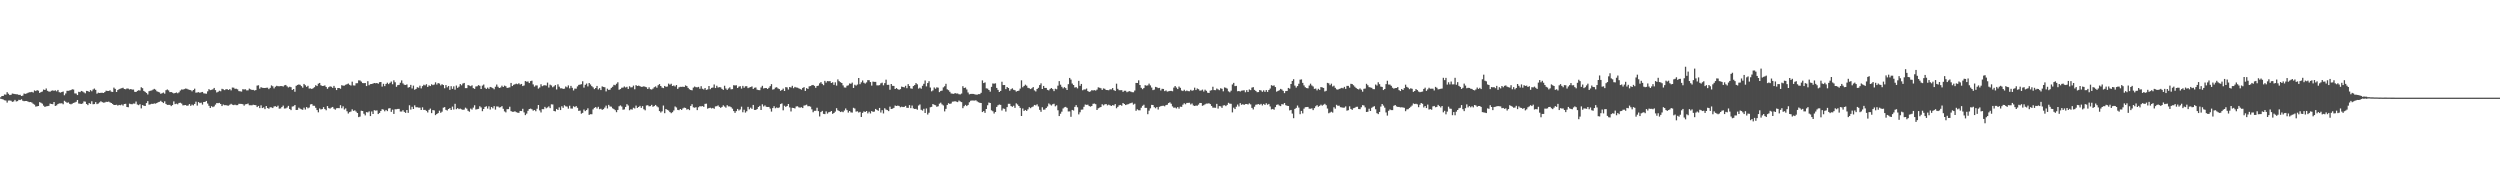 <?xml version="1.0" encoding="UTF-8"?>
<svg xmlns="http://www.w3.org/2000/svg" width="1920" height="150">
  <path d="M0 74.770h1v1.000H0zM1 73.734h1v2.370H1zM2 73.690h1v2.742H2zM3 72.524h1v4.500H3zM4 72.706h1v4.522H4zM5 70.795h1v8.024H5zM6 71.975h1v5.241H6zM7 73.010h1v4.139H7zM8 72.808h1v4.573H8zM9 71.852h1v6.391H9zM10 72.059h1v5.887H10zM11 72.242h1v4.448H11zM12 72.411h1v5.501H12zM13 72.454h1v5.208H13zM14 72.915h1v3.715H14zM15 72.823h1v4.033H15zM16 73.734h1v2.498H16zM17 73.428h1v3.927H17zM18 71.819h1v5.922H18zM19 72.114h1v5.447H19zM20 71.785h1v5.761H20zM21 71.259h1v6.785H21zM22 70.840h1v7.589H22zM23 70.818h1v7.517H23zM24 70.571h1v8.203H24zM25 71.055h1v8.651H25zM26 69.415h1v10.967H26zM27 69.963h1v11.894H27zM28 69.236h1v12.405H28zM29 69.610h1v11.817H29zM30 71.354h1v7.083H30zM31 70.732h1v8.235H31zM32 70.271h1v9.368H32zM33 68.784h1v12.387H33zM34 69.125h1v13.017H34zM35 67.940h1v13.713H35zM36 69.724h1v11.763H36zM37 70.323h1v10.971H37zM38 70.384h1v9.171H38zM39 69.709h1v10.139H39zM40 69.410h1v10.625H40zM41 69.714h1v8.623H41zM42 69.360h1v11.992H42zM43 70.123h1v10.845H43zM44 69.052h1v10.861H44zM45 70.820h1v8.581H45zM46 71.141h1v8.275H46zM47 70.666h1v8.654H47zM48 70.304h1v9.796H48zM49 73.184h1v4.240H49zM50 71.766h1v6.424H50zM51 69.730h1v9.213H51zM52 69.735h1v8.886H52zM53 69.465h1v10.252H53zM54 69.162h1v10.983H54zM55 68.532h1v11.100H55zM56 68.755h1v10.318H56zM57 71.738h1v6.967H57zM58 71.812h1v6.385H58zM59 73.012h1v3.781H59zM60 70.485h1v9.011H60zM61 70.768h1v8.899H61zM62 69.850h1v9.997H62zM63 70.245h1v9.207H63zM64 70.965h1v6.929H64zM65 71.699h1v6.391H65zM66 69.804h1v10.059H66zM67 69.914h1v10.804H67zM68 70.617h1v8.547H68zM69 69.239h1v10.540H69zM70 70.078h1v7.671H70zM71 68.705h1v11.360H71zM72 68.011h1v11.911H72zM73 69.041h1v9.396H73zM74 71.951h1v8.011H74zM75 71.172h1v8.359H75zM76 71.427h1v7.199H76zM77 71.271h1v6.484H77zM78 71.206h1v7.246H78zM79 71.417h1v7.432H79zM80 70.723h1v8.043H80zM81 69.644h1v8.521H81zM82 69.851h1v8.441H82zM83 69.876h1v8.144H83zM84 69.308h1v9.343H84zM85 70.399h1v8.690H85zM86 70.588h1v9.219H86zM87 67.302h1v13.363H87zM88 68.256h1v12.363H88zM89 70.669h1v9.744H89zM90 69.182h1v11.915H90zM91 68.453h1v12.154H91zM92 68.056h1v12.768H92zM93 67.755h1v12.535H93zM94 67.360h1v13.731H94zM95 68.376h1v11.492H95zM96 68.568h1v11.152H96zM97 67.933h1v14.229H97zM98 68.031h1v14.331H98zM99 68.702h1v10.899H99zM100 68.358h1v11.636H100zM101 68.802h1v11.252H101zM102 68.741h1v10.792H102zM103 70.499h1v9.112H103zM104 70.649h1v7.344H104zM105 69.792h1v10.510H105zM106 69.300h1v11.500H106zM107 69.503h1v10.529H107zM108 67.011h1v16.251H108zM109 67.725h1v12.966H109zM110 69.827h1v11.396H110zM111 70.547h1v10.854H111zM112 71.396h1v7.778H112zM113 72.568h1v5.111H113zM114 70.036h1v10.369H114zM115 69.678h1v10.439H115zM116 69.494h1v10.221H116zM117 68.875h1v10.931H117zM118 68.253h1v11.174H118zM119 68.842h1v10.783H119zM120 70.072h1v9.039H120zM121 70.578h1v7.915H121zM122 70.938h1v7.227H122zM123 72.049h1v5.346H123zM124 71.557h1v6.782H124zM125 71.070h1v8.103H125zM126 71.938h1v5.904H126zM127 69.260h1v10.575H127zM128 68.690h1v11.917H128zM129 69.412h1v11.131H129zM130 70.756h1v9.774H130zM131 70.643h1v10.874H131zM132 71.151h1v9.515H132zM133 71.743h1v6.132H133zM134 71.420h1v8.549H134zM135 70.994h1v8.633H135zM136 71.621h1v8.487H136zM137 70.936h1v8.098H137zM138 69.540h1v9.342H138zM139 68.715h1v10.814H139zM140 68.799h1v12.149H140zM141 68.458h1v12.313H141zM142 67.967h1v12.655H142zM143 68.164h1v13.074H143zM144 68.681h1v12.358H144zM145 69.033h1v10.900H145zM146 69.213h1v12.083H146zM147 70.162h1v10.148H147zM148 69.140h1v11.825H148zM149 68.089h1v11.747H149zM150 71.190h1v6.887H150zM151 71.004h1v10.115H151zM152 70.739h1v7.656H152zM153 71.250h1v7.963H153zM154 70.858h1v8.006H154zM155 70.612h1v9.706H155zM156 71.704h1v6.629H156zM157 71.810h1v6.447H157zM158 71.989h1v5.533H158zM159 70.163h1v9.336H159zM160 68.460h1v12.785H160zM161 69.223h1v13.709H161zM162 68.976h1v12.605H162zM163 68.631h1v13.622H163zM164 67.554h1v14.140H164zM165 69.219h1v11.121H165zM166 71.010h1v8.161H166zM167 70.494h1v8.776H167zM168 69.673h1v9.327H168zM169 70.098h1v9.799H169zM170 68.200h1v13.282H170zM171 68.598h1v11.674H171zM172 69.232h1v11.554H172zM173 68.568h1v12.163H173zM174 68.522h1v12.534H174zM175 69.139h1v12.008H175zM176 68.428h1v11.990H176zM177 69.429h1v10.309H177zM178 67.231h1v13.182H178zM179 67.352h1v13.387H179zM180 68.215h1v12.164H180zM181 68.152h1v12.652H181zM182 68.621h1v12.105H182zM183 69.990h1v9.713H183zM184 70.150h1v9.608H184zM185 70.340h1v9.479H185zM186 68.493h1v11.520H186zM187 68.684h1v12.462H187zM188 68.538h1v11.603H188zM189 69.422h1v10.526H189zM190 69.380h1v10.125H190zM191 68.031h1v12.813H191zM192 68.612h1v12.217H192zM193 69.044h1v11.864H193zM194 69.021h1v11.428H194zM195 69.522h1v11.108H195zM196 69.161h1v11.642H196zM197 65.752h1v16.454H197zM198 65.469h1v15.866H198zM199 68.086h1v14.983H199zM200 66.989h1v13.918H200zM201 67.426h1v15.552H201zM202 67.534h1v14.935H202zM203 67.562h1v16.274H203zM204 67.362h1v14.060H204zM205 67.335h1v15.674H205zM206 68.479h1v15.045H206zM207 67.499h1v14.866H207zM208 65.568h1v16.921H208zM209 66.264h1v16.716H209zM210 67.904h1v13.880H210zM211 66.600h1v14.956H211zM212 65.919h1v16.186H212zM213 66.212h1v14.954H213zM214 66.259h1v17.207H214zM215 66.096h1v17.201H215zM216 66.084h1v16.122H216zM217 66.482h1v14.615H217zM218 65.522h1v17.833H218zM219 65.252h1v17.986H219zM220 66.292h1v16.293H220zM221 67.171h1v14.154H221zM222 66.601h1v17.123H222zM223 66.994h1v17.583H223zM224 69.066h1v12.739H224zM225 68.369h1v13.237H225zM226 70.444h1v10.185H226zM227 65.919h1v18.538H227zM228 65.247h1v19.145H228zM229 64.891h1v17.795H229zM230 65.102h1v18.359H230zM231 66.166h1v17.808H231zM232 67.340h1v16.967H232zM233 64.449h1v18.232H233zM234 65.487h1v18.611H234zM235 66.720h1v15.525H235zM236 65.876h1v17.308H236zM237 68.007h1v14.558H237zM238 67.874h1v12.309H238zM239 68.357h1v11.568H239zM240 67.724h1v13.475H240zM241 66.966h1v14.264H241zM242 65.450h1v17.347H242zM243 66.094h1v18.437H243zM244 64.258h1v22.033H244zM245 63.691h1v19.589H245zM246 65.483h1v18.565H246zM247 66.033h1v17.705H247zM248 65.940h1v16.338H248zM249 65.586h1v18.174H249zM250 66.755h1v17.909H250zM251 68.175h1v13.294H251zM252 66.989h1v16.082H252zM253 66.280h1v17.130H253zM254 66.619h1v16.004H254zM255 67.504h1v14.623H255zM256 65.971h1v17.539H256zM257 67.417h1v16.830H257zM258 69.175h1v13.977H258zM259 67.597h1v15.377H259zM260 67.574h1v15.537H260zM261 68.143h1v12.631H261zM262 65.444h1v17.684H262zM263 65.792h1v15.852H263zM264 65.744h1v18.393H264zM265 65.085h1v18.156H265zM266 64.681h1v20.760H266zM267 64.168h1v23.004H267zM268 65.133h1v20.995H268zM269 65.676h1v19.961H269zM270 62.724h1v21.251H270zM271 65.596h1v19.551H271zM272 65.716h1v19.010H272zM273 63.961h1v21.749H273zM274 63.922h1v22.854H274zM275 61.686h1v28.260H275zM276 61.793h1v27.766H276zM277 62.676h1v22.349H277zM278 63.801h1v21.457H278zM279 63.889h1v23.475H279zM280 63.729h1v24.893H280zM281 66.082h1v20.054H281zM282 62.340h1v24.051H282zM283 65.418h1v20.125H283zM284 64.633h1v24.509H284zM285 64.536h1v21.082H285zM286 64.164h1v23.399H286zM287 63.729h1v20.900H287zM288 63.933h1v21.026H288zM289 63.751h1v21.059H289zM290 64.289h1v23.299H290zM291 63.127h1v23.585H291zM292 62.951h1v22.273H292zM293 66.512h1v17.358H293zM294 64.346h1v19.811H294zM295 66.142h1v19.346H295zM296 64.457h1v19.955H296zM297 63.488h1v21.855H297zM298 64.618h1v18.693H298zM299 63.593h1v19.461H299zM300 62.626h1v23.267H300zM301 64.704h1v19.540H301zM302 61.685h1v25.802H302zM303 63.192h1v20.730H303zM304 66.668h1v17.233H304zM305 65.374h1v18.270H305zM306 65.175h1v18.446H306zM307 63.564h1v22.107H307zM308 61.765h1v23.886H308zM309 64.032h1v20.596H309zM310 65.056h1v20.840H310zM311 65.284h1v21.385H311zM312 64.840h1v19.654H312zM313 67.285h1v19.398H313zM314 66.843h1v13.998H314zM315 65.168h1v19.020H315zM316 67.959h1v14.042H316zM317 65.757h1v17.974H317zM318 68.892h1v11.993H318zM319 68.316h1v14.050H319zM320 66.946h1v15.411H320zM321 67.391h1v15.222H321zM322 65.805h1v16.887H322zM323 67.895h1v16.593H323zM324 66.147h1v16.301H324zM325 65.057h1v19.359H325zM326 65.590h1v18.810H326zM327 64.664h1v20.488H327zM328 66.784h1v19.572H328zM329 65.512h1v18.871H329zM330 66.116h1v17.280H330zM331 64.732h1v22.164H331zM332 65.389h1v19.120H332zM333 64.907h1v19.885H333zM334 63.245h1v25.199H334zM335 64.907h1v22.656H335zM336 63.813h1v23.009H336zM337 64.173h1v20.832H337zM338 65.575h1v21.077H338zM339 64.656h1v21.102H339zM340 65.260h1v17.405H340zM341 67.792h1v14.508H341zM342 65.309h1v19.074H342zM343 67.064h1v17.838H343zM344 66.073h1v17.636H344zM345 68.953h1v14.106H345zM346 66.224h1v18.260H346zM347 68.266h1v13.596H347zM348 66.281h1v17.845H348zM349 68.870h1v10.854H349zM350 65.716h1v18.148H350zM351 67.499h1v15.549H351zM352 66.570h1v17.234H352zM353 64.568h1v18.847H353zM354 65.538h1v18.454H354zM355 64.156h1v20.198H355zM356 63.700h1v20.477H356zM357 67.677h1v14.990H357zM358 67.701h1v15.779H358zM359 65.317h1v19.773H359zM360 65.731h1v20.071H360zM361 66.180h1v17.228H361zM362 65.544h1v18.630H362zM363 67.662h1v14.973H363zM364 68.231h1v12.592H364zM365 66.425h1v17.717H365zM366 66.245h1v17.608H366zM367 65.372h1v18.261H367zM368 65.899h1v15.712H368zM369 68.354h1v14.163H369zM370 65.754h1v19.637H370zM371 64.947h1v18.777H371zM372 67.398h1v14.745H372zM373 68.305h1v13.318H373zM374 67.303h1v16.095H374zM375 68.189h1v13.461H375zM376 66.769h1v17.334H376zM377 67.098h1v15.094H377zM378 67.674h1v15.506H378zM379 68.574h1v12.924H379zM380 66.594h1v17.574H380zM381 64.944h1v16.832H381zM382 66.618h1v15.217H382zM383 67.593h1v15.003H383zM384 67.153h1v15.174H384zM385 65.810h1v15.694H385zM386 66.793h1v16.747H386zM387 65.757h1v19.785H387zM388 66.275h1v20.067H388zM389 67.550h1v16.331H389zM390 67.319h1v16.506H390zM391 67.059h1v14.899H391zM392 63.668h1v21.678H392zM393 66.104h1v19.774H393zM394 65.116h1v20.735H394zM395 64.698h1v20.730H395zM396 64.260h1v21.910H396zM397 64.648h1v21.895H397zM398 63.966h1v22.722H398zM399 64.910h1v20.294H399zM400 64.452h1v20.833H400zM401 66.087h1v17.468H401zM402 65.640h1v20.690H402zM403 62.256h1v26.185H403zM404 62.742h1v24.491H404zM405 62.587h1v22.505H405zM406 63.770h1v19.936H406zM407 62.315h1v21.081H407zM408 61.972h1v21.961H408zM409 64.833h1v20.147H409zM410 66.487h1v17.993H410zM411 65.561h1v19.909H411zM412 65.649h1v17.844H412zM413 68.022h1v12.635H413zM414 67.159h1v17.630H414zM415 64.739h1v21.630H415zM416 66.200h1v17.634H416zM417 65.626h1v18.225H417zM418 65.456h1v16.607H418zM419 65.746h1v17.454H419zM420 63.449h1v19.066H420zM421 67.206h1v14.529H421zM422 65.021h1v18.025H422zM423 65.618h1v14.501H423zM424 67.033h1v13.183H424zM425 66.293h1v18.958H425zM426 65.321h1v20.213H426zM427 68.718h1v14.926H427zM428 64.771h1v19.700H428zM429 66.554h1v15.905H429zM430 67.821h1v16.695H430zM431 67.812h1v13.782H431zM432 68.305h1v14.512H432zM433 68.091h1v12.759H433zM434 66.405h1v15.281H434zM435 67.057h1v14.811H435zM436 65.592h1v17.858H436zM437 67.830h1v13.371H437zM438 65.956h1v17.404H438zM439 67.406h1v15.986H439zM440 69.486h1v12.116H440zM441 68.032h1v14.255H441zM442 68.075h1v13.368H442zM443 66.373h1v16.429H443zM444 65.160h1v20.009H444zM445 64.985h1v19.976H445zM446 64.651h1v22.641H446zM447 62.424h1v24.235H447zM448 67.272h1v16.850H448zM449 65.125h1v20.203H449zM450 64.168h1v20.340H450zM451 66.357h1v16.827H451zM452 63.751h1v24.478H452zM453 64.853h1v22.850H453zM454 66.170h1v21.567H454zM455 67.079h1v16.941H455zM456 68.463h1v14.388H456zM457 67.563h1v14.658H457zM458 65.991h1v17.381H458zM459 68.726h1v13.290H459zM460 67.707h1v16.138H460zM461 69.174h1v14.327H461zM462 66.339h1v18.059H462zM463 66.741h1v17.085H463zM464 67.027h1v15.593H464zM465 70.193h1v10.921H465zM466 68.101h1v15.226H466zM467 69.093h1v11.454H467zM468 68.851h1v12.908H468zM469 67.466h1v14.436H469zM470 66.592h1v16.590H470zM471 65.141h1v18.663H471zM472 65.485h1v19.173H472zM473 64.286h1v21.886H473zM474 63.172h1v21.267H474zM475 68.933h1v12.674H475zM476 68.388h1v12.554H476zM477 67.401h1v14.414H477zM478 67.269h1v17.006H478zM479 66.392h1v17.647H479zM480 67.187h1v14.918H480zM481 66.674h1v13.369H481zM482 68.313h1v12.759H482zM483 66.246h1v18.434H483zM484 67.147h1v16.780H484zM485 67.022h1v17.132H485zM486 65.762h1v16.958H486zM487 68.572h1v14.727H487zM488 65.396h1v15.730H488zM489 66.068h1v16.841H489zM490 65.728h1v16.426H490zM491 66.166h1v15.127H491zM492 66.692h1v16.164H492zM493 66.597h1v14.926H493zM494 66.252h1v17.665H494zM495 66.669h1v18.067H495zM496 67.009h1v13.977H496zM497 68.346h1v12.459H497zM498 67.090h1v14.593H498zM499 68.491h1v13.025H499zM500 68.735h1v11.793H500zM501 68.038h1v14.005H501zM502 66.993h1v14.441H502zM503 66.362h1v14.208H503zM504 67.371h1v14.310H504zM505 65.441h1v16.976H505zM506 64.586h1v20.696H506zM507 66.025h1v20.379H507zM508 67.268h1v18.213H508zM509 67.676h1v13.356H509zM510 66.007h1v20.930H510zM511 66.672h1v17.029H511zM512 66.451h1v17.921H512zM513 64.210h1v20.667H513zM514 65.019h1v21.059H514zM515 64.315h1v22.641H515zM516 66.062h1v20.098H516zM517 65.645h1v19.204H517zM518 66.406h1v15.346H518zM519 65.280h1v17.231H519zM520 68.228h1v16.149H520zM521 67.066h1v17.563H521zM522 66.649h1v17.058H522zM523 66.701h1v17.724H523zM524 66.570h1v16.699H524zM525 66.797h1v15.829H525zM526 65.582h1v17.332H526zM527 66.098h1v18.072H527zM528 67.507h1v16.246H528zM529 68.568h1v16.017H529zM530 69.103h1v12.244H530zM531 69.361h1v10.678H531zM532 67.295h1v15.160H532zM533 66.473h1v16.260H533zM534 66.955h1v15.363H534zM535 67.058h1v17.528H535zM536 66.732h1v15.659H536zM537 68.151h1v13.403H537zM538 66.179h1v15.544H538zM539 68.146h1v13.332H539zM540 68.728h1v13.343H540zM541 67.590h1v12.174H541zM542 68.996h1v10.643H542zM543 68.679h1v14.785H543zM544 66.066h1v16.931H544zM545 68.494h1v14.253H545zM546 67.487h1v15.812H546zM547 67.248h1v15.624H547zM548 64.873h1v18.671H548zM549 67.611h1v14.125H549zM550 65.854h1v15.730H550zM551 67.236h1v13.731H551zM552 66.942h1v15.117H552zM553 67.067h1v15.753H553zM554 68.255h1v13.890H554zM555 69.000h1v11.899H555zM556 65.843h1v15.995H556zM557 67.918h1v14.766H557zM558 68.995h1v11.805H558zM559 67.946h1v13.781H559zM560 67.077h1v14.624H560zM561 68.614h1v13.731H561zM562 68.444h1v15.026H562zM563 65.447h1v19.837H563zM564 65.617h1v21.086H564zM565 65.484h1v19.875H565zM566 67.579h1v16.089H566zM567 66.518h1v18.347H567zM568 66.222h1v17.838H568zM569 68.058h1v13.847H569zM570 65.928h1v20.285H570zM571 67.404h1v16.884H571zM572 66.248h1v20.239H572zM573 66.186h1v19.260H573zM574 67.680h1v14.415H574zM575 67.151h1v16.828H575zM576 66.860h1v15.814H576zM577 66.372h1v17.217H577zM578 68.325h1v12.263H578zM579 67.395h1v17.014H579zM580 67.197h1v17.215H580zM581 68.840h1v14.908H581zM582 69.160h1v13.010H582zM583 69.264h1v12.027H583zM584 67.179h1v17.304H584zM585 65.913h1v14.229H585zM586 67.923h1v13.859H586zM587 67.660h1v13.283H587zM588 67.587h1v14.444H588zM589 68.347h1v13.818H589zM590 67.412h1v14.734H590zM591 66.161h1v17.243H591zM592 64.593h1v21.128H592zM593 68.839h1v14.147H593zM594 68.507h1v13.077H594zM595 67.290h1v15.860H595zM596 66.986h1v15.524H596zM597 67.867h1v15.134H597zM598 68.423h1v14.068H598zM599 69.746h1v10.198H599zM600 69.080h1v10.324H600zM601 68.069h1v16.657H601zM602 69.879h1v11.326H602zM603 66.943h1v15.139H603zM604 67.120h1v14.267H604zM605 68.769h1v11.085H605zM606 66.816h1v15.650H606zM607 67.209h1v18.381H607zM608 65.890h1v16.912H608zM609 67.718h1v15.214H609zM610 66.714h1v16.599H610zM611 67.188h1v14.576H611zM612 67.348h1v14.245H612zM613 67.817h1v14.615H613zM614 68.289h1v14.412H614zM615 68.866h1v13.447H615zM616 67.538h1v15.471H616zM617 66.925h1v14.155H617zM618 69.831h1v11.036H618zM619 67.695h1v12.677H619zM620 68.294h1v13.329H620zM621 66.290h1v15.239H621zM622 66.090h1v15.842H622zM623 65.417h1v18.568H623zM624 65.209h1v21.000H624zM625 65.943h1v19.175H625zM626 67.416h1v17.683H626zM627 66.048h1v16.669H627zM628 65.735h1v19.594H628zM629 63.975h1v25.490H629zM630 63.071h1v23.007H630zM631 64.414h1v20.744H631zM632 65.442h1v22.021H632zM633 62.105h1v25.554H633zM634 63.425h1v22.140H634zM635 62.236h1v24.993H635zM636 62.413h1v23.826H636zM637 62.292h1v23.607H637zM638 63.756h1v21.471H638zM639 63.184h1v24.282H639zM640 65.176h1v21.594H640zM641 63.253h1v22.477H641zM642 65.763h1v17.323H642zM643 61.001h1v23.673H643zM644 62.382h1v22.877H644zM645 63.145h1v22.925H645zM646 63.737h1v21.906H646zM647 65.608h1v20.575H647zM648 67.154h1v17.734H648zM649 67.276h1v16.009H649zM650 65.850h1v18.734H650zM651 65.557h1v20.942H651zM652 64.121h1v21.118H652zM653 64.351h1v21.962H653zM654 63.443h1v23.047H654zM655 67.536h1v15.276H655zM656 65.057h1v18.310H656zM657 65.747h1v19.966H657zM658 64.901h1v20.550H658zM659 59.929h1v26.498H659zM660 64.686h1v21.240H660zM661 63.214h1v26.634H661zM662 61.783h1v24.897H662zM663 63.538h1v22.024H663zM664 64.192h1v21.844H664zM665 63.273h1v21.967H665zM666 61.534h1v25.566H666zM667 61.611h1v24.212H667zM668 63.012h1v24.148H668zM669 65.755h1v19.540H669zM670 62.648h1v23.274H670zM671 62.862h1v22.823H671zM672 62.876h1v20.788H672zM673 65.520h1v18.898H673zM674 65.610h1v19.497H674zM675 65.385h1v17.508H675zM676 63.976h1v22.473H676zM677 63.504h1v21.145H677zM678 65.513h1v21.634H678zM679 63.831h1v19.341H679zM680 61.160h1v23.029H680zM681 65.188h1v19.386H681zM682 65.141h1v20.196H682zM683 68.907h1v12.990H683zM684 64.489h1v19.219H684zM685 65.912h1v17.530H685zM686 65.985h1v16.835H686zM687 68.352h1v12.715H687zM688 67.638h1v13.745H688zM689 68.429h1v12.671H689zM690 68.966h1v12.367H690zM691 68.476h1v13.900H691zM692 66.524h1v15.385H692zM693 66.819h1v15.422H693zM694 67.097h1v14.985H694zM695 65.891h1v15.417H695zM696 67.750h1v15.038H696zM697 64.633h1v18.220H697zM698 66.025h1v14.711H698zM699 67.865h1v15.181H699zM700 68.154h1v12.901H700zM701 66.120h1v17.120H701zM702 65.333h1v18.373H702zM703 63.784h1v19.763H703zM704 64.743h1v19.552H704zM705 68.057h1v13.012H705zM706 67.354h1v12.870H706zM707 68.141h1v16.190H707zM708 65.897h1v19.056H708zM709 64.365h1v19.182H709zM710 61.808h1v24.964H710zM711 66.377h1v16.901H711zM712 63.781h1v24.190H712zM713 62.380h1v24.201H713zM714 67.213h1v15.152H714zM715 70.139h1v11.949H715zM716 69.402h1v10.467H716zM717 67.196h1v13.302H717zM718 68.130h1v12.739H718zM719 67.074h1v14.948H719zM720 67.340h1v14.290H720zM721 70.781h1v8.860H721zM722 69.825h1v9.025H722zM723 69.558h1v10.643H723zM724 67.126h1v13.856H724zM725 66.232h1v19.346H725zM726 64.336h1v19.283H726zM727 68.582h1v12.024H727zM728 69.272h1v10.004H728zM729 70.495h1v9.351H729zM730 71.783h1v7.683H730zM731 71.917h1v6.188H731zM732 72.104h1v5.856H732zM733 71.481h1v6.237H733zM734 71.809h1v6.296H734zM735 71.758h1v6.667H735zM736 72.386h1v4.847H736zM737 72.481h1v5.444H737zM738 71.824h1v6.623H738zM739 66.185h1v16.904H739zM740 67.597h1v13.974H740zM741 67.232h1v13.320H741zM742 68.732h1v12.710H742zM743 71.028h1v9.536H743zM744 72.441h1v6.118H744zM745 72.140h1v5.237H745zM746 72.099h1v5.052H746zM747 72.144h1v5.040H747zM748 72.415h1v4.849H748zM749 72.650h1v4.367H749zM750 72.715h1v5.179H750zM751 72.285h1v6.257H751zM752 72.305h1v6.624H752zM753 71.266h1v7.853H753zM754 61.745h1v24.315H754zM755 63.798h1v21.497H755zM756 63.304h1v23.370H756zM757 67.858h1v15.830H757zM758 68.064h1v12.765H758zM759 69.109h1v9.614H759zM760 70.388h1v8.728H760zM761 66.709h1v18.019H761zM762 64.081h1v21.348H762zM763 64.276h1v22.918H763zM764 63.994h1v22.022H764zM765 67.523h1v14.606H765zM766 69.014h1v11.841H766zM767 70.654h1v9.642H767zM768 69.816h1v10.730H768zM769 62.758h1v22.109H769zM770 65.346h1v17.936H770zM771 65.263h1v18.365H771zM772 68.453h1v17.232H772zM773 66.840h1v15.459H773zM774 67.583h1v12.143H774zM775 69.669h1v10.056H775zM776 68.529h1v12.933H776zM777 67.846h1v14.171H777zM778 68.979h1v12.232H778zM779 69.268h1v13.585H779zM780 70.349h1v9.015H780zM781 69.889h1v10.363H781zM782 69.653h1v11.759H782zM783 68.034h1v14.807H783zM784 61.717h1v27.372H784zM785 66.999h1v16.287H785zM786 65.990h1v19.193H786zM787 65.012h1v19.411H787zM788 65.778h1v19.396H788zM789 67.420h1v16.565H789zM790 67.790h1v14.530H790zM791 68.383h1v14.738H791zM792 67.810h1v14.481H792zM793 66.871h1v14.870H793zM794 69.413h1v11.170H794zM795 70.247h1v10.717H795zM796 68.333h1v11.782H796zM797 67.433h1v14.328H797zM798 65.317h1v19.075H798zM799 64.002h1v21.886H799zM800 68.327h1v14.062H800zM801 66.010h1v18.252H801zM802 67.530h1v16.587H802zM803 67.516h1v15.421H803zM804 69.015h1v12.752H804zM805 69.402h1v10.059H805zM806 68.269h1v11.993H806zM807 67.571h1v13.466H807zM808 68.433h1v11.624H808zM809 69.983h1v9.702H809zM810 68.129h1v13.556H810zM811 68.554h1v12.317H811zM812 65.804h1v18.876H812zM813 62.329h1v26.825H813zM814 65.047h1v22.298H814zM815 66.654h1v19.105H815zM816 67.887h1v15.434H816zM817 66.910h1v15.521H817zM818 67.668h1v14.430H818zM819 69.129h1v13.721H819zM820 64.663h1v20.950H820zM821 59.834h1v25.706H821zM822 61.137h1v28.546H822zM823 64.172h1v20.236H823zM824 65.282h1v19.596H824zM825 67.250h1v14.832H825zM826 66.903h1v13.857H826zM827 67.871h1v14.528H827zM828 62.104h1v25.755H828zM829 65.870h1v20.366H829zM830 64.437h1v19.780H830zM831 69.335h1v14.801H831zM832 68.712h1v13.321H832zM833 68.712h1v11.570H833zM834 67.998h1v12.557H834zM835 69.914h1v10.494H835zM836 70.580h1v10.864H836zM837 70.201h1v11.731H837zM838 69.281h1v12.138H838zM839 69.492h1v10.241H839zM840 69.245h1v10.288H840zM841 69.566h1v10.438H841zM842 68.837h1v15.633H842zM843 67.065h1v16.125H843zM844 67.376h1v15.247H844zM845 67.792h1v14.394H845zM846 69.054h1v11.039H846zM847 67.896h1v13.053H847zM848 68.203h1v11.962H848zM849 69.113h1v10.765H849zM850 69.165h1v11.802H850zM851 69.340h1v11.045H851zM852 68.617h1v12.223H852zM853 68.637h1v12.747H853zM854 67.647h1v13.101H854zM855 69.224h1v11.815H855zM856 69.849h1v10.060H856zM857 64.267h1v18.884H857zM858 68.194h1v13.899H858zM859 69.276h1v11.607H859zM860 69.285h1v11.292H860zM861 69.237h1v11.961H861zM862 70.548h1v8.569H862zM863 69.668h1v10.215H863zM864 69.666h1v11.017H864zM865 70.787h1v9.495H865zM866 70.294h1v9.726H866zM867 69.992h1v9.498H867zM868 70.396h1v8.834H868zM869 70.792h1v8.021H869zM870 70.844h1v9.493H870zM871 69.524h1v10.158H871zM872 63.703h1v21.385H872zM873 63.721h1v20.238H873zM874 61.704h1v22.995H874zM875 65.257h1v19.469H875zM876 67.453h1v15.270H876zM877 68.493h1v12.779H877zM878 67.634h1v12.785H878zM879 65.413h1v17.426H879zM880 65.786h1v17.050H880zM881 65.598h1v22.102H881zM882 64.199h1v20.803H882zM883 65.596h1v17.617H883zM884 67.243h1v13.305H884zM885 69.237h1v11.394H885zM886 68.826h1v13.505H886zM887 66.710h1v16.434H887zM888 67.029h1v15.134H888zM889 67.696h1v16.410H889zM890 67.478h1v14.530H890zM891 69.501h1v12.061H891zM892 68.196h1v13.113H892zM893 68.306h1v12.904H893zM894 69.992h1v11.694H894zM895 69.414h1v11.265H895zM896 70.330h1v10.081H896zM897 70.091h1v9.040H897zM898 69.845h1v8.751H898zM899 69.764h1v9.928H899zM900 70.077h1v11.642H900zM901 67.290h1v15.469H901zM902 66.069h1v16.541H902zM903 67.201h1v16.124H903zM904 68.383h1v13.860H904zM905 66.448h1v17.016H905zM906 67.407h1v14.539H906zM907 69.462h1v12.590H907zM908 69.950h1v10.413H908zM909 68.894h1v10.401H909zM910 70.017h1v10.045H910zM911 69.538h1v9.506H911zM912 69.966h1v9.025H912zM913 70.096h1v8.780H913zM914 68.984h1v11.245H914zM915 69.741h1v9.741H915zM916 69.333h1v11.654H916zM917 67.338h1v14.060H917zM918 69.187h1v11.844H918zM919 67.949h1v13.235H919zM920 68.488h1v11.843H920zM921 69.626h1v9.425H921zM922 69.463h1v9.660H922zM923 68.814h1v12.425H923zM924 70.324h1v10.493H924zM925 68.865h1v11.274H925zM926 69.738h1v9.829H926zM927 71.154h1v8.433H927zM928 71.435h1v7.867H928zM929 69.590h1v10.324H929zM930 69.285h1v12.078H930zM931 66.599h1v16.107H931zM932 69.166h1v13.528H932zM933 69.255h1v13.545H933zM934 68.016h1v11.741H934zM935 68.669h1v14.736H935zM936 69.288h1v12.154H936zM937 67.801h1v13.879H937zM938 68.199h1v14.658H938zM939 70.124h1v10.859H939zM940 67.127h1v13.670H940zM941 67.435h1v14.075H941zM942 68.068h1v12.493H942zM943 70.166h1v8.809H943zM944 70.847h1v8.789H944zM945 69.636h1v10.090H945zM946 64.880h1v21.463H946zM947 63.633h1v19.052H947zM948 66.140h1v17.605H948zM949 65.947h1v16.027H949zM950 70.073h1v10.190H950zM951 69.895h1v11.887H951zM952 70.298h1v8.926H952zM953 69.629h1v10.858H953zM954 69.470h1v10.540H954zM955 69.317h1v11.269H955zM956 70.875h1v9.060H956zM957 69.223h1v10.626H957zM958 70.641h1v9.664H958zM959 68.728h1v10.697H959zM960 69.211h1v10.979H960zM961 67.288h1v15.580H961zM962 66.934h1v17.131H962zM963 69.025h1v12.934H963zM964 69.822h1v10.593H964zM965 70.811h1v9.435H965zM966 70.711h1v9.207H966zM967 69.117h1v11.358H967zM968 69.497h1v10.291H968zM969 70.503h1v10.484H969zM970 69.362h1v10.477H970zM971 70.566h1v10.003H971zM972 69.178h1v10.150H972zM973 70.625h1v9.816H973zM974 69.117h1v10.694H974zM975 68.018h1v13.731H975zM976 65.412h1v18.624H976zM977 65.899h1v17.741H977zM978 65.610h1v18.647H978zM979 66.861h1v15.405H979zM980 70.391h1v10.133H980zM981 69.842h1v10.321H981zM982 69.301h1v11.754H982zM983 68.233h1v13.284H983zM984 68.776h1v11.182H984zM985 69.761h1v10.477H985zM986 71.546h1v7.538H986zM987 69.927h1v10.868H987zM988 69.836h1v11.426H988zM989 67.554h1v13.849H989zM990 68.085h1v16.726H990zM991 64.491h1v19.958H991zM992 62.155h1v25.099H992zM993 60.819h1v29.965H993zM994 65.745h1v17.905H994zM995 67.285h1v15.578H995zM996 66.124h1v14.912H996zM997 64.310h1v18.352H997zM998 61.163h1v26.538H998zM999 60.986h1v24.199H999zM1000 63.627h1v23.454H1000zM1001 65.567h1v17.893H1001zM1002 67.022h1v15.290H1002zM1003 67.637h1v14.599H1003zM1004 67.815h1v14.300H1004zM1005 65.698h1v17.747H1005zM1006 64.243h1v19.257H1006zM1007 65.616h1v17.598H1007zM1008 66.396h1v18.207H1008zM1009 68.241h1v14.790H1009zM1010 67.980h1v13.628H1010zM1011 69.411h1v11.345H1011zM1012 68.190h1v13.792H1012zM1013 69.015h1v12.290H1013zM1014 66.861h1v13.533H1014zM1015 67.113h1v14.037H1015zM1016 67.539h1v12.882H1016zM1017 70.247h1v9.468H1017zM1018 69.722h1v11.081H1018zM1019 63.649h1v19.690H1019zM1020 64.006h1v22.983H1020zM1021 65.428h1v21.004H1021zM1022 64.281h1v21.553H1022zM1023 66.404h1v20.058H1023zM1024 65.801h1v16.598H1024zM1025 67.413h1v16.068H1025zM1026 68.596h1v11.891H1026zM1027 68.871h1v12.379H1027zM1028 68.288h1v12.872H1028zM1029 67.919h1v14.391H1029zM1030 67.481h1v14.999H1030zM1031 67.827h1v14.907H1031zM1032 66.693h1v15.943H1032zM1033 68.266h1v13.445H1033zM1034 65.956h1v19.015H1034zM1035 65.921h1v18.712H1035zM1036 67.304h1v14.355H1036zM1037 64.356h1v19.330H1037zM1038 64.585h1v19.771H1038zM1039 65.474h1v17.612H1039zM1040 66.584h1v16.202H1040zM1041 67.520h1v14.574H1041zM1042 68.292h1v13.687H1042zM1043 68.723h1v15.043H1043zM1044 67.880h1v15.992H1044zM1045 68.865h1v13.510H1045zM1046 70.399h1v10.363H1046zM1047 68.197h1v12.813H1047zM1048 68.012h1v14.490H1048zM1049 64.383h1v21.658H1049zM1050 65.459h1v20.342H1050zM1051 66.900h1v16.620H1051zM1052 67.150h1v18.121H1052zM1053 67.451h1v15.351H1053zM1054 68.457h1v13.590H1054zM1055 68.496h1v13.043H1055zM1056 64.897h1v19.000H1056zM1057 65.673h1v21.282H1057zM1058 63.192h1v24.477H1058zM1059 64.676h1v21.296H1059zM1060 66.519h1v15.371H1060zM1061 66.786h1v13.106H1061zM1062 69.173h1v11.935H1062zM1063 68.357h1v14.321H1063zM1064 64.596h1v21.792H1064zM1065 62.029h1v26.766H1065zM1066 64.940h1v20.129H1066zM1067 64.964h1v19.091H1067zM1068 65.890h1v18.702H1068zM1069 67.384h1v17.187H1069zM1070 68.084h1v13.175H1070zM1071 67.651h1v12.993H1071zM1072 67.607h1v14.114H1072zM1073 66.869h1v15.257H1073zM1074 69.236h1v12.892H1074zM1075 69.928h1v12.543H1075zM1076 68.331h1v14.074H1076zM1077 69.143h1v13.373H1077zM1078 67.668h1v15.105H1078zM1079 65.005h1v20.390H1079zM1080 66.707h1v17.291H1080zM1081 67.369h1v16.477H1081zM1082 68.485h1v14.429H1082zM1083 67.769h1v14.179H1083zM1084 68.209h1v12.826H1084zM1085 70.560h1v8.885H1085zM1086 69.893h1v10.020H1086zM1087 68.385h1v11.269H1087zM1088 69.154h1v10.993H1088zM1089 70.307h1v12.018H1089zM1090 70.785h1v9.648H1090zM1091 70.557h1v8.528H1091zM1092 70.289h1v9.431H1092zM1093 68.323h1v14.192H1093zM1094 67.324h1v14.103H1094zM1095 69.798h1v13.219H1095zM1096 68.681h1v11.627H1096zM1097 67.396h1v16.720H1097zM1098 68.173h1v15.622H1098zM1099 68.106h1v16.172H1099zM1100 68.076h1v13.651H1100zM1101 69.491h1v11.844H1101zM1102 66.716h1v15.662H1102zM1103 67.368h1v14.709H1103zM1104 68.674h1v11.881H1104zM1105 68.445h1v13.065H1105zM1106 68.186h1v14.330H1106zM1107 68.002h1v13.396H1107zM1108 59.752h1v26.525H1108zM1109 61.522h1v23.557H1109zM1110 59.824h1v27.962H1110zM1111 64.953h1v20.754H1111zM1112 63.174h1v18.728H1112zM1113 64.805h1v18.587H1113zM1114 62.637h1v20.923H1114zM1115 64.802h1v23.689H1115zM1116 64.749h1v21.303H1116zM1117 59.739h1v28.777H1117zM1118 65.067h1v20.678H1118zM1119 63.085h1v21.395H1119zM1120 65.954h1v17.172H1120zM1121 66.761h1v16.021H1121zM1122 68.292h1v12.376H1122zM1123 67.453h1v16.425H1123zM1124 64.187h1v21.178H1124zM1125 65.741h1v17.346H1125zM1126 67.792h1v12.362H1126zM1127 67.434h1v15.039H1127zM1128 67.551h1v13.886H1128zM1129 68.101h1v14.329H1129zM1130 68.326h1v13.294H1130zM1131 69.143h1v13.355H1131zM1132 69.407h1v11.215H1132zM1133 68.701h1v12.307H1133zM1134 67.201h1v14.817H1134zM1135 68.312h1v13.104H1135zM1136 67.451h1v13.978H1136zM1137 68.419h1v13.692H1137zM1138 60.851h1v25.291H1138zM1139 57.363h1v28.967H1139zM1140 61.980h1v24.558H1140zM1141 62.448h1v24.385H1141zM1142 64.876h1v18.392H1142zM1143 65.288h1v18.274H1143zM1144 68.471h1v12.326H1144zM1145 66.887h1v15.311H1145zM1146 67.064h1v17.509H1146zM1147 66.909h1v15.294H1147zM1148 67.725h1v14.222H1148zM1149 65.955h1v15.699H1149zM1150 68.978h1v12.503H1150zM1151 66.946h1v14.668H1151zM1152 67.895h1v13.810H1152zM1153 66.050h1v17.042H1153zM1154 67.035h1v15.872H1154zM1155 65.896h1v17.693H1155zM1156 65.597h1v17.626H1156zM1157 66.574h1v18.307H1157zM1158 66.990h1v16.798H1158zM1159 67.295h1v13.487H1159zM1160 65.432h1v15.943H1160zM1161 68.548h1v13.364H1161zM1162 66.924h1v15.826H1162zM1163 68.602h1v14.006H1163zM1164 67.606h1v13.633H1164zM1165 64.531h1v19.299H1165zM1166 65.918h1v15.779H1166zM1167 67.220h1v15.443H1167zM1168 64.794h1v18.122H1168zM1169 67.347h1v16.282H1169zM1170 65.408h1v17.567H1170zM1171 66.004h1v18.786H1171zM1172 65.746h1v18.243H1172zM1173 66.808h1v15.583H1173zM1174 66.190h1v15.529H1174zM1175 68.946h1v11.867H1175zM1176 66.962h1v14.517H1176zM1177 67.099h1v13.311H1177zM1178 66.511h1v17.603H1178zM1179 67.452h1v16.330H1179zM1180 68.291h1v15.662H1180zM1181 63.453h1v18.549H1181zM1182 61.486h1v25.042H1182zM1183 63.170h1v26.898H1183zM1184 62.045h1v25.475H1184zM1185 63.559h1v23.930H1185zM1186 65.277h1v18.147H1186zM1187 66.638h1v16.794H1187zM1188 67.217h1v16.009H1188zM1189 68.670h1v13.497H1189zM1190 67.839h1v14.226H1190zM1191 64.793h1v18.355H1191zM1192 65.509h1v18.323H1192zM1193 66.035h1v16.644H1193zM1194 68.969h1v12.543H1194zM1195 68.550h1v13.541H1195zM1196 69.456h1v10.303H1196zM1197 65.512h1v19.019H1197zM1198 64.612h1v18.460H1198zM1199 65.932h1v17.443H1199zM1200 67.016h1v16.291H1200zM1201 65.398h1v19.107H1201zM1202 65.483h1v20.625H1202zM1203 68.013h1v16.205H1203zM1204 66.428h1v15.696H1204zM1205 65.357h1v17.906H1205zM1206 63.792h1v19.851H1206zM1207 65.542h1v18.393H1207zM1208 65.420h1v17.106H1208zM1209 66.920h1v14.800H1209zM1210 67.845h1v14.487H1210zM1211 63.589h1v21.016H1211zM1212 61.240h1v30.288H1212zM1213 62.329h1v27.243H1213zM1214 66.708h1v15.003H1214zM1215 64.902h1v19.361H1215zM1216 67.699h1v15.537H1216zM1217 66.962h1v16.408H1217zM1218 65.577h1v17.960H1218zM1219 64.260h1v17.904H1219zM1220 69.059h1v14.872H1220zM1221 67.956h1v14.600H1221zM1222 65.711h1v18.995H1222zM1223 66.757h1v18.303H1223zM1224 66.922h1v16.089H1224zM1225 68.621h1v12.106H1225zM1226 65.317h1v17.210H1226zM1227 61.443h1v27.823H1227zM1228 57.981h1v31.463H1228zM1229 61.409h1v25.525H1229zM1230 66.552h1v17.581H1230zM1231 66.315h1v20.771H1231zM1232 67.665h1v16.193H1232zM1233 63.890h1v19.900H1233zM1234 63.016h1v25.973H1234zM1235 58.630h1v31.437H1235zM1236 56.262h1v33.938H1236zM1237 60.188h1v27.462H1237zM1238 60.903h1v26.089H1238zM1239 63.122h1v24.165H1239zM1240 63.296h1v21.635H1240zM1241 59.695h1v28.834H1241zM1242 58.005h1v28.820H1242zM1243 61.584h1v26.143H1243zM1244 65.306h1v20.098H1244zM1245 64.866h1v20.324H1245zM1246 66.451h1v17.833H1246zM1247 64.961h1v19.244H1247zM1248 62.799h1v22.251H1248zM1249 66.436h1v16.476H1249zM1250 65.148h1v17.982H1250zM1251 67.839h1v13.257H1251zM1252 66.233h1v16.136H1252zM1253 66.809h1v17.183H1253zM1254 65.171h1v17.094H1254zM1255 66.207h1v16.562H1255zM1256 59.495h1v30.101H1256zM1257 57.357h1v30.714H1257zM1258 60.864h1v25.550H1258zM1259 64.243h1v24.897H1259zM1260 62.030h1v25.017H1260zM1261 63.666h1v22.883H1261zM1262 66.537h1v19.632H1262zM1263 66.963h1v19.961H1263zM1264 66.729h1v17.054H1264zM1265 64.114h1v20.787H1265zM1266 66.446h1v16.942H1266zM1267 67.575h1v16.026H1267zM1268 66.379h1v17.187H1268zM1269 64.589h1v19.344H1269zM1270 66.366h1v16.907H1270zM1271 62.271h1v24.805H1271zM1272 62.859h1v26.017H1272zM1273 59.753h1v27.251H1273zM1274 63.028h1v26.527H1274zM1275 63.270h1v24.935H1275zM1276 63.971h1v22.419H1276zM1277 67.200h1v15.127H1277zM1278 65.370h1v17.622H1278zM1279 61.946h1v22.610H1279zM1280 62.629h1v22.530H1280zM1281 61.940h1v22.579H1281zM1282 63.960h1v20.048H1282zM1283 64.768h1v18.228H1283zM1284 64.491h1v18.864H1284zM1285 60.917h1v27.676H1285zM1286 60.536h1v27.423H1286zM1287 59.336h1v33.061H1287zM1288 61.334h1v27.579H1288zM1289 60.633h1v28.990H1289zM1290 60.511h1v27.585H1290zM1291 63.618h1v21.116H1291zM1292 65.460h1v18.222H1292zM1293 60.094h1v30.197H1293zM1294 51.245h1v40.410H1294zM1295 58.234h1v29.584H1295zM1296 55.004h1v33.505H1296zM1297 62.276h1v21.559H1297zM1298 63.906h1v20.967H1298zM1299 64.936h1v19.082H1299zM1300 61.531h1v25.157H1300zM1301 52.682h1v37.332H1301zM1302 60.185h1v26.313H1302zM1303 62.571h1v23.073H1303zM1304 59.466h1v26.943H1304zM1305 63.589h1v20.665H1305zM1306 64.224h1v20.451H1306zM1307 63.200h1v22.078H1307zM1308 62.397h1v22.627H1308zM1309 66.155h1v20.571H1309zM1310 65.366h1v19.889H1310zM1311 67.690h1v15.063H1311zM1312 65.268h1v17.725H1312zM1313 66.251h1v18.966H1313zM1314 68.690h1v13.075H1314zM1315 64.781h1v22.996H1315zM1316 63.604h1v21.935H1316zM1317 62.284h1v24.381H1317zM1318 60.230h1v26.970H1318zM1319 60.314h1v27.451H1319zM1320 62.324h1v24.872H1320zM1321 62.531h1v23.483H1321zM1322 62.947h1v22.050H1322zM1323 65.205h1v19.506H1323zM1324 63.234h1v24.386H1324zM1325 64.779h1v21.113H1325zM1326 65.650h1v20.614H1326zM1327 63.400h1v19.890H1327zM1328 62.139h1v23.564H1328zM1329 56.742h1v32.778H1329zM1330 55.862h1v34.965H1330zM1331 61.260h1v29.191H1331zM1332 62.320h1v26.353H1332zM1333 65.175h1v23.523H1333zM1334 65.618h1v20.107H1334zM1335 63.495h1v24.059H1335zM1336 63.382h1v21.493H1336zM1337 60.286h1v25.006H1337zM1338 61.974h1v24.357H1338zM1339 57.542h1v30.055H1339zM1340 65.015h1v20.410H1340zM1341 59.375h1v29.365H1341zM1342 58.698h1v28.532H1342zM1343 62.675h1v24.728H1343zM1344 59.315h1v32.998H1344zM1345 57.256h1v34.180H1345zM1346 54.156h1v39.083H1346zM1347 54.120h1v36.390H1347zM1348 55.034h1v37.726H1348zM1349 58.329h1v32.382H1349zM1350 59.892h1v27.733H1350zM1351 62.199h1v22.518H1351zM1352 52.668h1v37.639H1352zM1353 59.571h1v29.077H1353zM1354 58.981h1v28.629H1354zM1355 58.634h1v30.523H1355zM1356 58.076h1v31.774H1356zM1357 63.835h1v23.841H1357zM1358 63.330h1v23.780H1358zM1359 63.859h1v21.216H1359zM1360 60.305h1v25.362H1360zM1361 62.182h1v26.905H1361zM1362 66.103h1v19.455H1362zM1363 62.589h1v23.411H1363zM1364 66.524h1v16.806H1364zM1365 64.561h1v19.118H1365zM1366 64.623h1v22.456H1366zM1367 68.290h1v16.083H1367zM1368 63.493h1v19.586H1368zM1369 63.934h1v21.929H1369zM1370 61.946h1v23.473H1370zM1371 62.147h1v24.368H1371zM1372 64.590h1v19.299H1372zM1373 67.586h1v14.024H1373zM1374 59.926h1v27.646H1374zM1375 61.367h1v26.401H1375zM1376 60.518h1v28.958H1376zM1377 64.484h1v24.256H1377zM1378 62.804h1v26.325H1378zM1379 62.366h1v25.705H1379zM1380 64.701h1v19.716H1380zM1381 65.747h1v16.835H1381zM1382 65.867h1v17.360H1382zM1383 63.419h1v20.821H1383zM1384 61.936h1v21.676H1384zM1385 66.091h1v19.485H1385zM1386 63.845h1v21.722H1386zM1387 64.232h1v19.038H1387zM1388 67.071h1v15.216H1388zM1389 61.132h1v26.139H1389zM1390 63.442h1v24.479H1390zM1391 63.690h1v26.210H1391zM1392 65.098h1v26.285H1392zM1393 61.790h1v25.396H1393zM1394 64.413h1v21.245H1394zM1395 65.490h1v18.579H1395zM1396 67.830h1v15.443H1396zM1397 67.199h1v15.998H1397zM1398 61.942h1v28.180H1398zM1399 64.158h1v20.425H1399zM1400 64.584h1v23.169H1400zM1401 63.554h1v21.527H1401zM1402 64.822h1v19.950H1402zM1403 67.862h1v14.992H1403zM1404 63.630h1v22.358H1404zM1405 61.950h1v24.937H1405zM1406 59.149h1v27.075H1406zM1407 63.310h1v22.993H1407zM1408 64.094h1v21.238H1408zM1409 66.033h1v17.161H1409zM1410 66.078h1v17.844H1410zM1411 66.614h1v16.535H1411zM1412 67.335h1v19.127H1412zM1413 66.051h1v16.185H1413zM1414 64.447h1v18.048H1414zM1415 65.815h1v18.346H1415zM1416 66.950h1v15.228H1416zM1417 66.833h1v14.994H1417zM1418 63.457h1v22.171H1418zM1419 60.505h1v29.429H1419zM1420 62.760h1v26.269H1420zM1421 62.330h1v25.107H1421zM1422 65.557h1v19.376H1422zM1423 64.166h1v23.763H1423zM1424 63.426h1v21.408H1424zM1425 64.575h1v21.551H1425zM1426 67.546h1v14.569H1426zM1427 67.368h1v15.448H1427zM1428 66.169h1v20.011H1428zM1429 64.077h1v21.496H1429zM1430 64.795h1v19.255H1430zM1431 65.363h1v15.952H1431zM1432 65.957h1v17.270H1432zM1433 62.581h1v24.111H1433zM1434 59.098h1v31.992H1434zM1435 58.522h1v27.596H1435zM1436 64.507h1v21.605H1436zM1437 64.044h1v24.095H1437zM1438 62.980h1v20.759H1438zM1439 67.186h1v15.327H1439zM1440 63.603h1v21.123H1440zM1441 65.317h1v16.990H1441zM1442 64.129h1v20.139H1442zM1443 64.984h1v17.723H1443zM1444 65.247h1v18.029H1444zM1445 66.974h1v16.688H1445zM1446 62.682h1v20.759H1446zM1447 64.801h1v22.035H1447zM1448 57.914h1v32.472H1448zM1449 59.460h1v28.792H1449zM1450 57.363h1v31.425H1450zM1451 59.438h1v30.092H1451zM1452 58.135h1v31.718H1452zM1453 58.110h1v29.541H1453zM1454 60.492h1v25.865H1454zM1455 63.550h1v20.702H1455zM1456 65.238h1v18.628H1456zM1457 61.717h1v24.716H1457zM1458 58.471h1v33.537H1458zM1459 60.117h1v28.413H1459zM1460 62.454h1v23.294H1460zM1461 64.416h1v21.855H1461zM1462 59.415h1v30.602H1462zM1463 53.148h1v36.728H1463zM1464 55.942h1v35.644H1464zM1465 59.117h1v31.599H1465zM1466 59.337h1v28.677H1466zM1467 61.171h1v26.560H1467zM1468 61.273h1v26.067H1468zM1469 64.178h1v21.027H1469zM1470 57.017h1v32.873H1470zM1471 53.714h1v39.905H1471zM1472 58.234h1v34.022H1472zM1473 60.660h1v24.628H1473zM1474 61.974h1v27.312H1474zM1475 63.433h1v24.694H1475zM1476 63.837h1v21.208H1476zM1477 60.025h1v26.591H1477zM1478 57.547h1v31.583H1478zM1479 59.722h1v30.856H1479zM1480 63.533h1v22.961H1480zM1481 61.501h1v27.014H1481zM1482 63.203h1v21.643H1482zM1483 63.984h1v22.687H1483zM1484 62.698h1v22.401H1484zM1485 66.866h1v17.708H1485zM1486 61.466h1v22.421H1486zM1487 64.462h1v20.641H1487zM1488 64.945h1v20.361H1488zM1489 62.987h1v21.821H1489zM1490 65.378h1v18.179H1490zM1491 67.099h1v13.941H1491zM1492 62.824h1v24.103H1492zM1493 58.462h1v31.383H1493zM1494 60.808h1v31.540H1494zM1495 63.027h1v25.932H1495zM1496 61.810h1v28.835H1496zM1497 61.037h1v29.546H1497zM1498 63.224h1v23.249H1498zM1499 65.499h1v19.250H1499zM1500 64.273h1v21.024H1500zM1501 66.140h1v22.173H1501zM1502 64.070h1v18.701H1502zM1503 64.400h1v19.583H1503zM1504 62.572h1v20.785H1504zM1505 63.297h1v21.622H1505zM1506 65.768h1v15.727H1506zM1507 61.909h1v23.741H1507zM1508 60.487h1v28.186H1508zM1509 60.611h1v30.299H1509zM1510 63.031h1v22.852H1510zM1511 60.243h1v28.664H1511zM1512 65.474h1v20.123H1512zM1513 67.296h1v15.061H1513zM1514 68.371h1v14.167H1514zM1515 69.722h1v12.268H1515zM1516 64.132h1v24.230H1516zM1517 68.971h1v14.073H1517zM1518 66.605h1v20.825H1518zM1519 65.575h1v17.864H1519zM1520 67.174h1v15.323H1520zM1521 65.801h1v19.771H1521zM1522 61.102h1v24.205H1522zM1523 58.046h1v33.292H1523zM1524 57.771h1v36.899H1524zM1525 59.578h1v30.473H1525zM1526 62.392h1v26.755H1526zM1527 66.577h1v19.766H1527zM1528 67.192h1v17.912H1528zM1529 64.751h1v22.620H1529zM1530 68.776h1v12.569H1530zM1531 67.417h1v15.914H1531zM1532 69.460h1v11.864H1532zM1533 66.766h1v14.556H1533zM1534 67.958h1v14.208H1534zM1535 66.562h1v14.927H1535zM1536 65.876h1v17.476H1536zM1537 66.502h1v15.038H1537zM1538 68.413h1v12.123H1538zM1539 69.518h1v11.131H1539zM1540 66.174h1v15.239H1540zM1541 66.770h1v15.283H1541zM1542 66.953h1v13.798H1542zM1543 70.504h1v10.395H1543zM1544 68.184h1v12.635H1544zM1545 70.585h1v8.456H1545zM1546 68.203h1v12.026H1546zM1547 67.797h1v14.465H1547zM1548 66.239h1v17.497H1548zM1549 68.908h1v13.694H1549zM1550 68.579h1v11.912H1550zM1551 66.540h1v14.333H1551zM1552 69.849h1v10.195H1552zM1553 67.263h1v15.367H1553zM1554 66.946h1v13.207H1554zM1555 68.645h1v13.337H1555zM1556 68.204h1v14.352H1556zM1557 67.808h1v13.297H1557zM1558 66.196h1v17.685H1558zM1559 68.674h1v13.612H1559zM1560 67.024h1v15.852H1560zM1561 69.645h1v11.202H1561zM1562 67.454h1v15.447H1562zM1563 68.820h1v12.504H1563zM1564 68.217h1v13.224H1564zM1565 68.340h1v12.638H1565zM1566 69.205h1v12.234H1566zM1567 70.270h1v7.962H1567zM1568 68.053h1v13.742H1568zM1569 65.276h1v19.726H1569zM1570 63.303h1v23.999H1570zM1571 68.669h1v14.656H1571zM1572 66.647h1v19.322H1572zM1573 69.295h1v11.139H1573zM1574 68.507h1v13.492H1574zM1575 64.883h1v18.667H1575zM1576 66.435h1v17.267H1576zM1577 63.010h1v22.843H1577zM1578 62.447h1v24.192H1578zM1579 63.651h1v21.806H1579zM1580 66.953h1v15.209H1580zM1581 64.532h1v22.856H1581zM1582 65.518h1v19.250H1582zM1583 64.403h1v18.580H1583zM1584 64.206h1v20.236H1584zM1585 65.093h1v18.138H1585zM1586 65.350h1v19.603H1586zM1587 65.001h1v17.934H1587zM1588 62.182h1v22.235H1588zM1589 66.336h1v17.244H1589zM1590 62.298h1v21.990H1590zM1591 65.581h1v15.943H1591zM1592 63.746h1v20.340H1592zM1593 67.941h1v15.876H1593zM1594 66.886h1v15.860H1594zM1595 69.499h1v11.114H1595zM1596 69.015h1v11.798H1596zM1597 66.059h1v16.494H1597zM1598 68.759h1v11.550H1598zM1599 66.434h1v17.587H1599zM1600 66.776h1v16.496H1600zM1601 69.286h1v10.679H1601zM1602 69.232h1v11.103H1602zM1603 68.226h1v15.177H1603zM1604 70.867h1v7.953H1604zM1605 65.028h1v16.745H1605zM1606 69.856h1v9.046H1606zM1607 66.913h1v15.977H1607zM1608 67.275h1v14.971H1608zM1609 68.203h1v11.317H1609zM1610 69.041h1v11.728H1610zM1611 67.949h1v14.591H1611zM1612 65.664h1v20.137H1612zM1613 66.443h1v16.929H1613zM1614 64.865h1v17.326H1614zM1615 68.787h1v12.758H1615zM1616 68.174h1v13.388H1616zM1617 66.527h1v13.939H1617zM1618 69.024h1v11.785H1618zM1619 66.394h1v15.502H1619zM1620 67.870h1v12.550H1620zM1621 68.270h1v14.608H1621zM1622 66.816h1v14.721H1622zM1623 67.070h1v14.238H1623zM1624 68.812h1v12.578H1624zM1625 66.847h1v15.306H1625zM1626 66.513h1v18.502H1626zM1627 66.513h1v19.241H1627zM1628 67.832h1v16.258H1628zM1629 65.341h1v18.786H1629zM1630 66.219h1v16.222H1630zM1631 71.147h1v8.255H1631zM1632 69.996h1v10.612H1632zM1633 70.788h1v8.596H1633zM1634 65.697h1v20.983H1634zM1635 70.002h1v11.593H1635zM1636 66.801h1v17.774H1636zM1637 65.955h1v17.344H1637zM1638 69.604h1v11.033H1638zM1639 70.980h1v10.645H1639zM1640 69.788h1v9.664H1640zM1641 69.691h1v12.473H1641zM1642 67.586h1v13.716H1642zM1643 68.779h1v13.682H1643zM1644 68.600h1v11.434H1644zM1645 71.380h1v7.829H1645zM1646 70.631h1v9.017H1646zM1647 71.303h1v8.483H1647zM1648 70.924h1v7.865H1648zM1649 68.951h1v12.071H1649zM1650 70.496h1v7.744H1650zM1651 69.969h1v11.114H1651zM1652 69.283h1v10.596H1652zM1653 70.114h1v9.136H1653zM1654 68.255h1v15.041H1654zM1655 68.536h1v12.954H1655zM1656 69.075h1v11.538H1656zM1657 68.994h1v11.291H1657zM1658 68.775h1v11.952H1658zM1659 68.267h1v13.085H1659zM1660 69.004h1v11.650H1660zM1661 70.623h1v8.092H1661zM1662 68.261h1v11.704H1662zM1663 71.481h1v8.292H1663zM1664 68.351h1v11.260H1664zM1665 69.753h1v12.011H1665zM1666 65.757h1v17.887H1666zM1667 70.391h1v10.973H1667zM1668 67.403h1v13.443H1668zM1669 66.523h1v14.339H1669zM1670 69.702h1v10.217H1670zM1671 67.601h1v14.336H1671zM1672 67.349h1v12.951H1672zM1673 67.355h1v14.521H1673zM1674 69.536h1v11.345H1674zM1675 68.446h1v11.209H1675zM1676 67.766h1v15.273H1676zM1677 69.033h1v12.850H1677zM1678 67.206h1v15.090H1678zM1679 68.068h1v12.342H1679zM1680 67.711h1v16.084H1680zM1681 68.617h1v13.270H1681zM1682 66.778h1v14.919H1682zM1683 67.683h1v14.675H1683zM1684 67.392h1v14.819H1684zM1685 68.714h1v12.002H1685zM1686 66.843h1v14.592H1686zM1687 65.216h1v20.071H1687zM1688 63.048h1v23.806H1688zM1689 68.443h1v13.436H1689zM1690 66.166h1v20.327H1690zM1691 68.940h1v13.428H1691zM1692 67.545h1v16.417H1692zM1693 63.387h1v20.964H1693zM1694 65.603h1v21.322H1694zM1695 63.295h1v24.177H1695zM1696 61.801h1v25.683H1696zM1697 65.116h1v21.097H1697zM1698 66.755h1v16.633H1698zM1699 63.359h1v26.152H1699zM1700 64.897h1v19.926H1700zM1701 63.505h1v21.104H1701zM1702 62.048h1v23.431H1702zM1703 63.221h1v22.935H1703zM1704 63.973h1v22.773H1704zM1705 64.296h1v22.259H1705zM1706 62.672h1v22.607H1706zM1707 66.269h1v17.933H1707zM1708 60.611h1v23.118H1708zM1709 65.276h1v17.083H1709zM1710 61.086h1v24.004H1710zM1711 63.399h1v23.777H1711zM1712 67.516h1v17.478H1712zM1713 67.990h1v13.420H1713zM1714 66.075h1v17.252H1714zM1715 66.074h1v16.775H1715zM1716 64.986h1v18.961H1716zM1717 63.331h1v22.135H1717zM1718 64.724h1v18.904H1718zM1719 65.677h1v15.667H1719zM1720 67.851h1v14.859H1720zM1721 65.632h1v17.910H1721zM1722 66.247h1v17.260H1722zM1723 59.144h1v29.377H1723zM1724 62.737h1v24.315H1724zM1725 59.217h1v30.758H1725zM1726 62.003h1v25.902H1726zM1727 65.274h1v20.628H1727zM1728 64.816h1v23.186H1728zM1729 63.697h1v22.715H1729zM1730 64.310h1v22.084H1730zM1731 62.539h1v25.720H1731zM1732 62.180h1v26.102H1732zM1733 63.950h1v21.502H1733zM1734 60.091h1v27.669H1734zM1735 61.184h1v26.456H1735zM1736 60.302h1v27.296H1736zM1737 61.305h1v24.311H1737zM1738 64.841h1v21.167H1738zM1739 63.871h1v20.670H1739zM1740 64.761h1v21.195H1740zM1741 62.465h1v27.403H1741zM1742 60.893h1v27.534H1742zM1743 63.603h1v20.460H1743zM1744 62.342h1v23.777H1744zM1745 62.245h1v28.061H1745zM1746 64.112h1v23.167H1746zM1747 63.793h1v24.328H1747zM1748 61.084h1v27.830H1748zM1749 63.991h1v24.100H1749zM1750 65.740h1v18.287H1750zM1751 62.997h1v25.159H1751zM1752 63.765h1v22.623H1752zM1753 62.493h1v25.421H1753zM1754 64.106h1v22.758H1754zM1755 62.638h1v24.080H1755zM1756 59.939h1v29.337H1756zM1757 62.792h1v24.364H1757zM1758 61.886h1v27.567H1758zM1759 61.291h1v27.406H1759zM1760 60.732h1v27.362H1760zM1761 61.891h1v25.935H1761zM1762 61.030h1v26.156H1762zM1763 62.867h1v27.993H1763zM1764 62.497h1v24.008H1764zM1765 64.463h1v23.343H1765zM1766 62.271h1v23.167H1766zM1767 61.828h1v25.504H1767zM1768 59.736h1v27.811H1768zM1769 63.120h1v22.251H1769zM1770 61.880h1v26.084H1770zM1771 62.426h1v22.746H1771zM1772 61.913h1v25.719H1772zM1773 63.373h1v23.443H1773zM1774 62.137h1v23.443H1774zM1775 61.708h1v24.119H1775zM1776 64.029h1v25.314H1776zM1777 61.472h1v26.883H1777zM1778 63.334h1v21.222H1778zM1779 62.441h1v24.581H1779zM1780 65.779h1v20.272H1780zM1781 64.002h1v22.852H1781zM1782 63.249h1v22.586H1782zM1783 61.471h1v26.364H1783zM1784 62.738h1v24.719H1784zM1785 62.593h1v25.174H1785zM1786 64.159h1v22.170H1786zM1787 61.668h1v26.061H1787zM1788 65.337h1v21.415H1788zM1789 60.639h1v29.781H1789zM1790 63.378h1v23.264H1790zM1791 63.264h1v22.171H1791zM1792 61.658h1v25.496H1792zM1793 63.999h1v22.991H1793zM1794 64.703h1v20.269H1794zM1795 63.934h1v22.973H1795zM1796 64.932h1v21.610H1796zM1797 66.649h1v16.644H1797zM1798 63.581h1v22.146H1798zM1799 65.351h1v21.326H1799zM1800 61.610h1v23.837H1800zM1801 64.426h1v20.523H1801zM1802 65.779h1v18.405H1802zM1803 66.797h1v14.336H1803zM1804 70.315h1v8.448H1804zM1805 72.409h1v5.082H1805zM1806 71.341h1v7.146H1806zM1807 71.790h1v6.147H1807zM1808 72.704h1v4.719H1808zM1809 72.722h1v4.318H1809zM1810 72.918h1v3.843H1810zM1811 73.071h1v3.728H1811zM1812 73.391h1v3.278H1812zM1813 73.658h1v2.418H1813zM1814 74.349h1v1.341H1814zM1815 74.086h1v1.788H1815zM1816 74.259h1v1.440H1816zM1817 74.248h1v1.619H1817zM1818 74.649h1v1.000H1818zM1819 74.608h1v1.000H1819zM1820 74.736h1v1.000H1820zM1821 74.769h1v1.000H1821zM1822 74.757h1v1.000H1822zM1823 74.829h1v1.000H1823zM1824 74.844h1v1.000H1824zM1825 74.838h1v1.000H1825zM1826 74.885h1v1.000H1826zM1827 74.924h1v1.000H1827zM1828 74.903h1v1.000H1828zM1829 74.944h1v1.000H1829zM1830 74.945h1v1.000H1830zM1831 74.929h1v1.000H1831zM1832 74.919h1v1.000H1832zM1833 74.947h1v1.000H1833zM1834 74.935h1v1.000H1834zM1835 74.955h1v1.000H1835zM1836 74.970h1v1.000H1836zM1837 74.967h1v1.000H1837zM1838 74.976h1v1.000H1838zM1839 74.984h1v1.000H1839zM1840 74.985h1v1.000H1840zM1841 74.987h1v1.000H1841zM1842 74.988h1v1.000H1842zM1843 74.986h1v1.000H1843zM1844 74.989h1v1.000H1844zM1845 74.992h1v1.000H1845zM1846 74.991h1v1.000H1846zM1847 74.990h1v1.000H1847zM1848 74.992h1v1.000H1848zM1849 74.992h1v1.000H1849zM1850 74.992h1v1.000H1850zM1851 74.991h1v1.000H1851zM1852 74.993h1v1.000H1852zM1853 74.993h1v1.000H1853zM1854 74.993h1v1.000H1854zM1855 74.994h1v1.000H1855zM1856 74.993h1v1.000H1856zM1857 74.993h1v1.000H1857zM1858 74.994h1v1.000H1858zM1859 74.994h1v1.000H1859zM1860 74.994h1v1.000H1860zM1861 74.994h1v1.000H1861zM1862 74.995h1v1.000H1862zM1863 74.994h1v1.000H1863zM1864 74.995h1v1.000H1864zM1865 74.994h1v1.000H1865zM1866 74.995h1v1.000H1866zM1867 74.995h1v1.000H1867zM1868 74.995h1v1.000H1868zM1869 74.996h1v1.000H1869zM1870 74.996h1v1.000H1870zM1871 74.996h1v1.000H1871zM1872 74.996h1v1.000H1872zM1873 74.996h1v1.000H1873zM1874 74.997h1v1.000H1874zM1875 74.997h1v1.000H1875zM1876 74.997h1v1.000H1876zM1877 74.997h1v1.000H1877zM1878 74.997h1v1.000H1878zM1879 74.998h1v1.000H1879zM1880 74.998h1v1.000H1880zM1881 74.998h1v1.000H1881zM1882 74.998h1v1.000H1882zM1883 74.998h1v1.000H1883zM1884 74.998h1v1.000H1884zM1885 74.998h1v1.000H1885zM1886 74.998h1v1.000H1886zM1887 74.999h1v1.000H1887zM1888 74.999h1v1.000H1888zM1889 74.999h1v1.000H1889zM1890 74.999h1v1.000H1890zM1891 74.999h1v1.000H1891zM1892 74.999h1v1.000H1892zM1893 74.999h1v1.000H1893zM1894 74.999h1v1.000H1894zM1895 74.999h1v1.000H1895zM1896 74.999h1v1.000H1896zM1897 74.999h1v1.000H1897zM1898 74.999h1v1.000H1898zM1899 75.000h1v1.000H1899zM1900 75.000h1v1.000H1900zM1901 75.000h1v1.000H1901zM1902 75.000h1v1.000H1902zM1903 75.000h1v1.000H1903zM1904 75.000h1v1.000H1904zM1905 75.000h1v1.000H1905zM1906 75.000h1v1.000H1906zM1907 75.000h1v1.000H1907zM1908 75.000h1v1.000H1908zM1909 75.000h1v1.000H1909zM1910 75.000h1v1.000H1910zM1911 75.000h1v1.000H1911zM1912 75.000h1v1.000H1912zM1913 75.000h1v1.000H1913zM1914 75.000h1v1.000H1914zM1915 75.000h1v1.000H1915zM1916 75.000h1v1.000H1916zM1917 75.000h1v1.000H1917zM1918 75.000h1v1.000H1918zM1919 75.000h1v1.000H1919z" fill="#4a4a4a"></path>
</svg>
